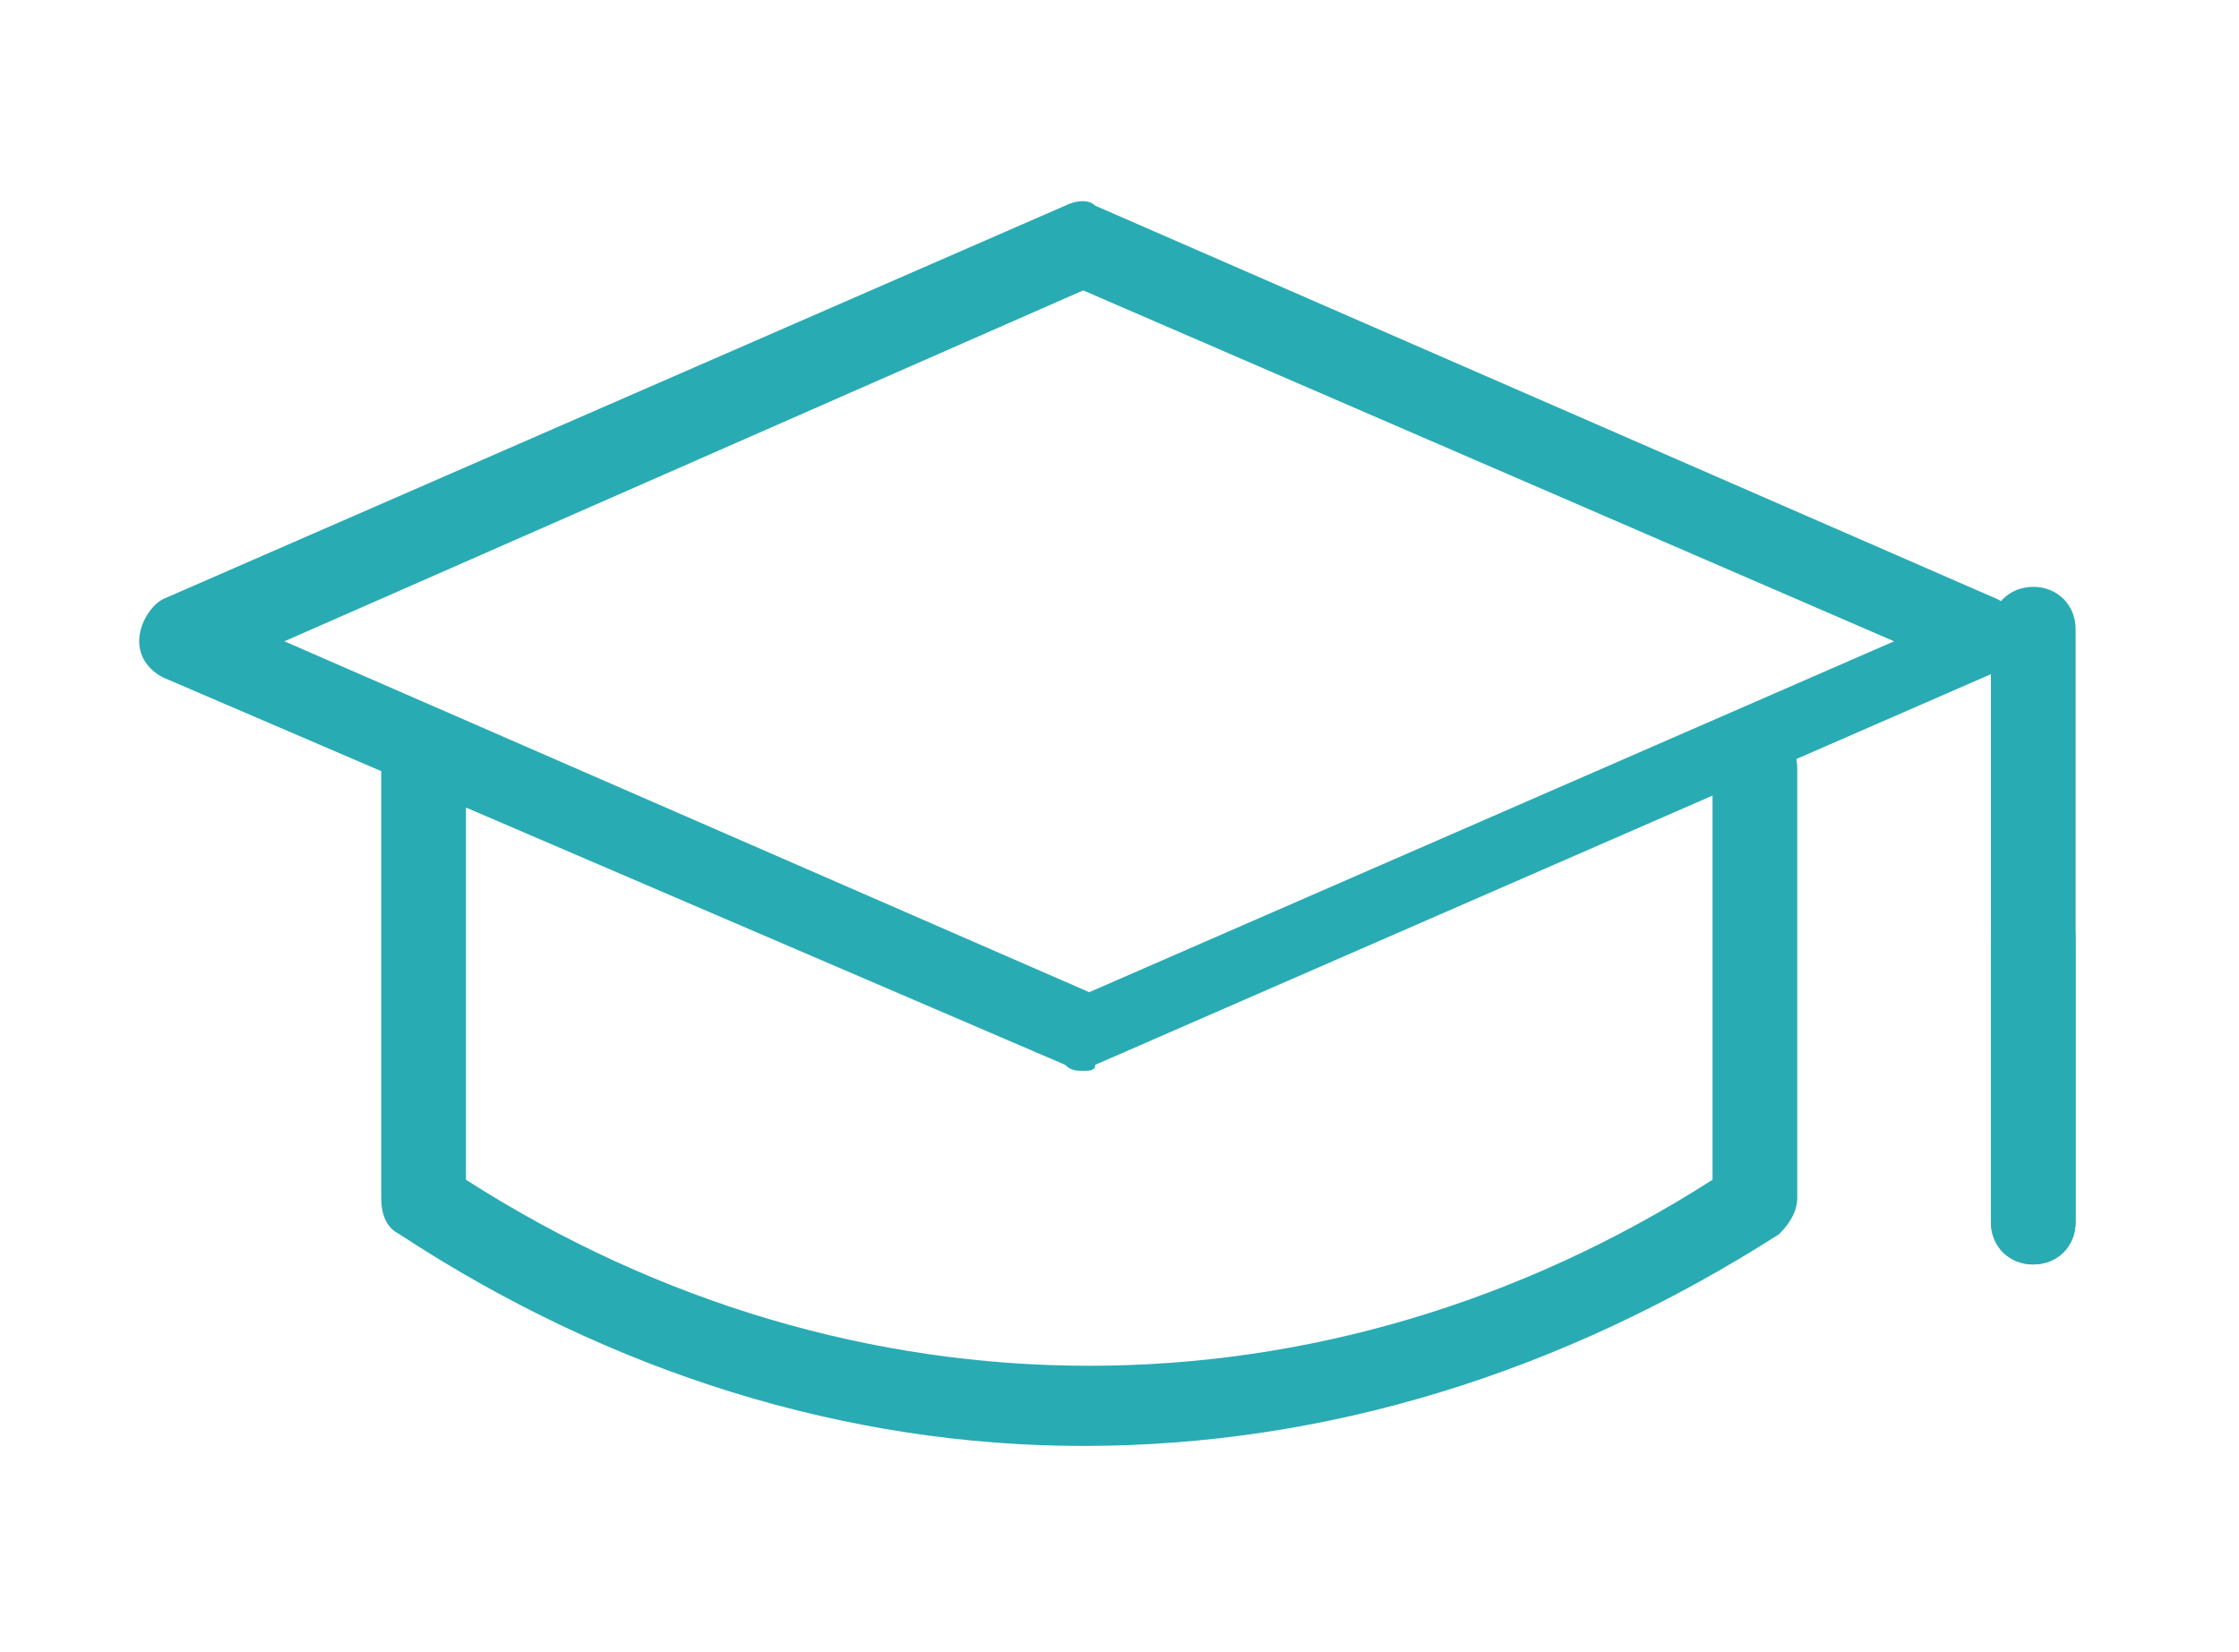 <svg version="1.1" id="Layer_1" xmlns="http://www.w3.org/2000/svg" x="0" y="0" viewBox="0 0 37 27.3" xml:space="preserve"><style type="text/css">.st0{fill:#29abb4}</style><path class="st0" d="M17.9 17.7c-.1 0-.2 0-.3-.1L2.7 11.2c-.2-.1-.4-.3-.4-.6s.2-.6.4-.7l14.9-6.5c.2-.1.4-.1.5 0L33 9.9c.2.1.4.3.4.6s-.2.5-.4.6l-14.9 6.5c0 .1-.1.1-.2.1zM4.7 10.6L18 16.4l13.3-5.8-13.4-5.8-13.2 5.8z"/><path class="st0" d="M17.9 23.9c-3.9 0-7.8-1.2-11.3-3.5-.2-.1-.3-.3-.3-.6v-7.1c0-.4.3-.7.7-.7.4 0 .7.3.7.7v6.8c6.4 4.1 14.2 4.1 20.6 0v-6.8c0-.4.3-.7.7-.7.4 0 .7.3.7.7v7.1c0 .2-.1.4-.3.6-3.6 2.3-7.5 3.5-11.5 3.5zM33.6 20.9c-.4 0-.7-.3-.7-.7v-9.8c0-.4.3-.7.7-.7.4 0 .7.3.7.7v9.8c0 .4-.3.7-.7.7z"/><path class="st0" d="M33.6 20.9c-.4 0-.7-.3-.7-.7v-4.7c0-.4.3-.7.7-.7.4 0 .7.3.7.7v4.7c0 .4-.3.7-.7.7z"/></svg>